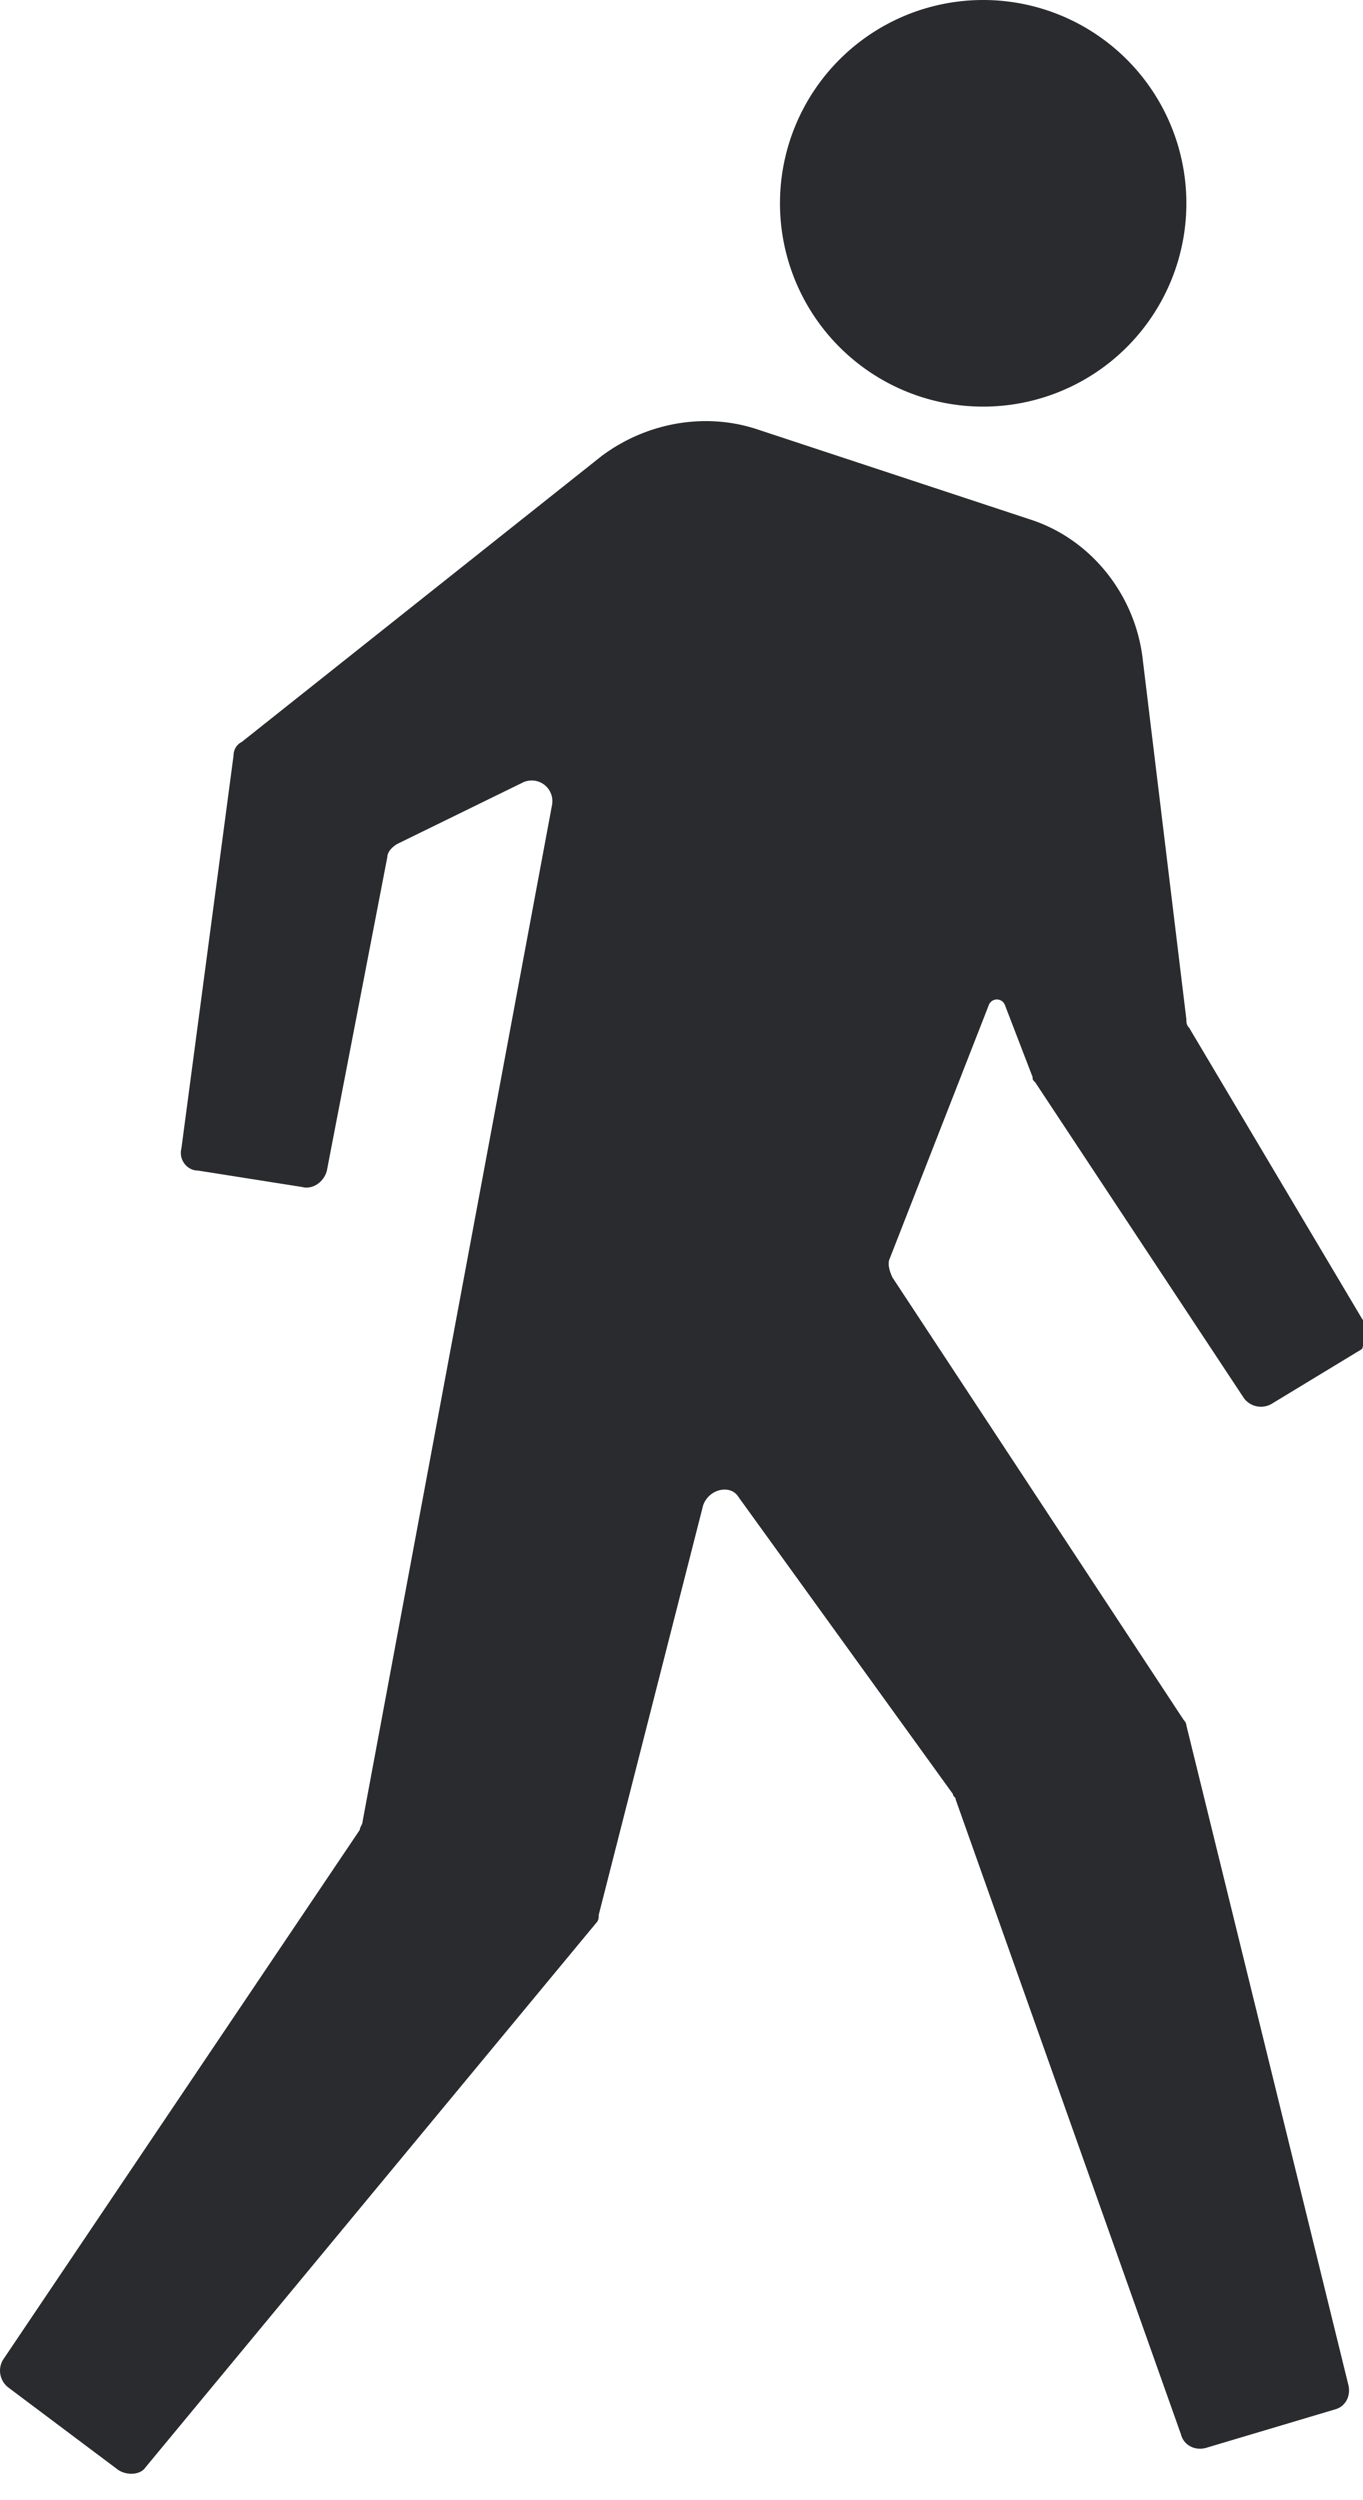 <svg xmlns="http://www.w3.org/2000/svg" width="12" height="22" viewBox="0 0 12 22">
    <path fill="#2A2B2F" fill-rule="nonzero" d="M11.992 11.604c.049.073.024.194 0 .266l-.798.484a.187.187 0 0 1-.241-.049l-1.838-2.78c-.024-.024-.024-.024-.024-.048l-.242-.629a.076.076 0 0 0-.145 0l-.87 2.225c-.024.048 0 .12.024.169l2.563 3.892s.024.024.024.048l1.426 5.803c.024.096-.024.193-.12.217l-1.137.339c-.097.024-.193-.025-.217-.121l-1.983-5.585c0-.024-.024-.024-.024-.048l-1.886-2.611c-.072-.121-.266-.073-.314.072l-.919 3.603c0 .024 0 .048-.024.072L1.282 21.71c-.048.072-.169.072-.241.024l-.967-.725a.187.187 0 0 1-.049-.242l3.143-4.666c0-.024.024-.048.024-.072L4.86 7.084a.182.182 0 0 0-.266-.194l-1.088.532c-.048.024-.096.073-.096.12L2.878 10.3c-.024.097-.121.17-.218.145l-.918-.145c-.097 0-.17-.097-.145-.194l.459-3.457c0-.048.024-.096.072-.12l3.167-2.515c.387-.29.895-.387 1.354-.242l2.418.798c.532.17.919.653.991 1.209l.387 3.191c0 .024 0 .049.024.073l1.523 2.562zM8.656 3.578a1.789 1.789 0 1 1 0-3.578 1.789 1.789 0 0 1 0 3.578z"/>
</svg>
